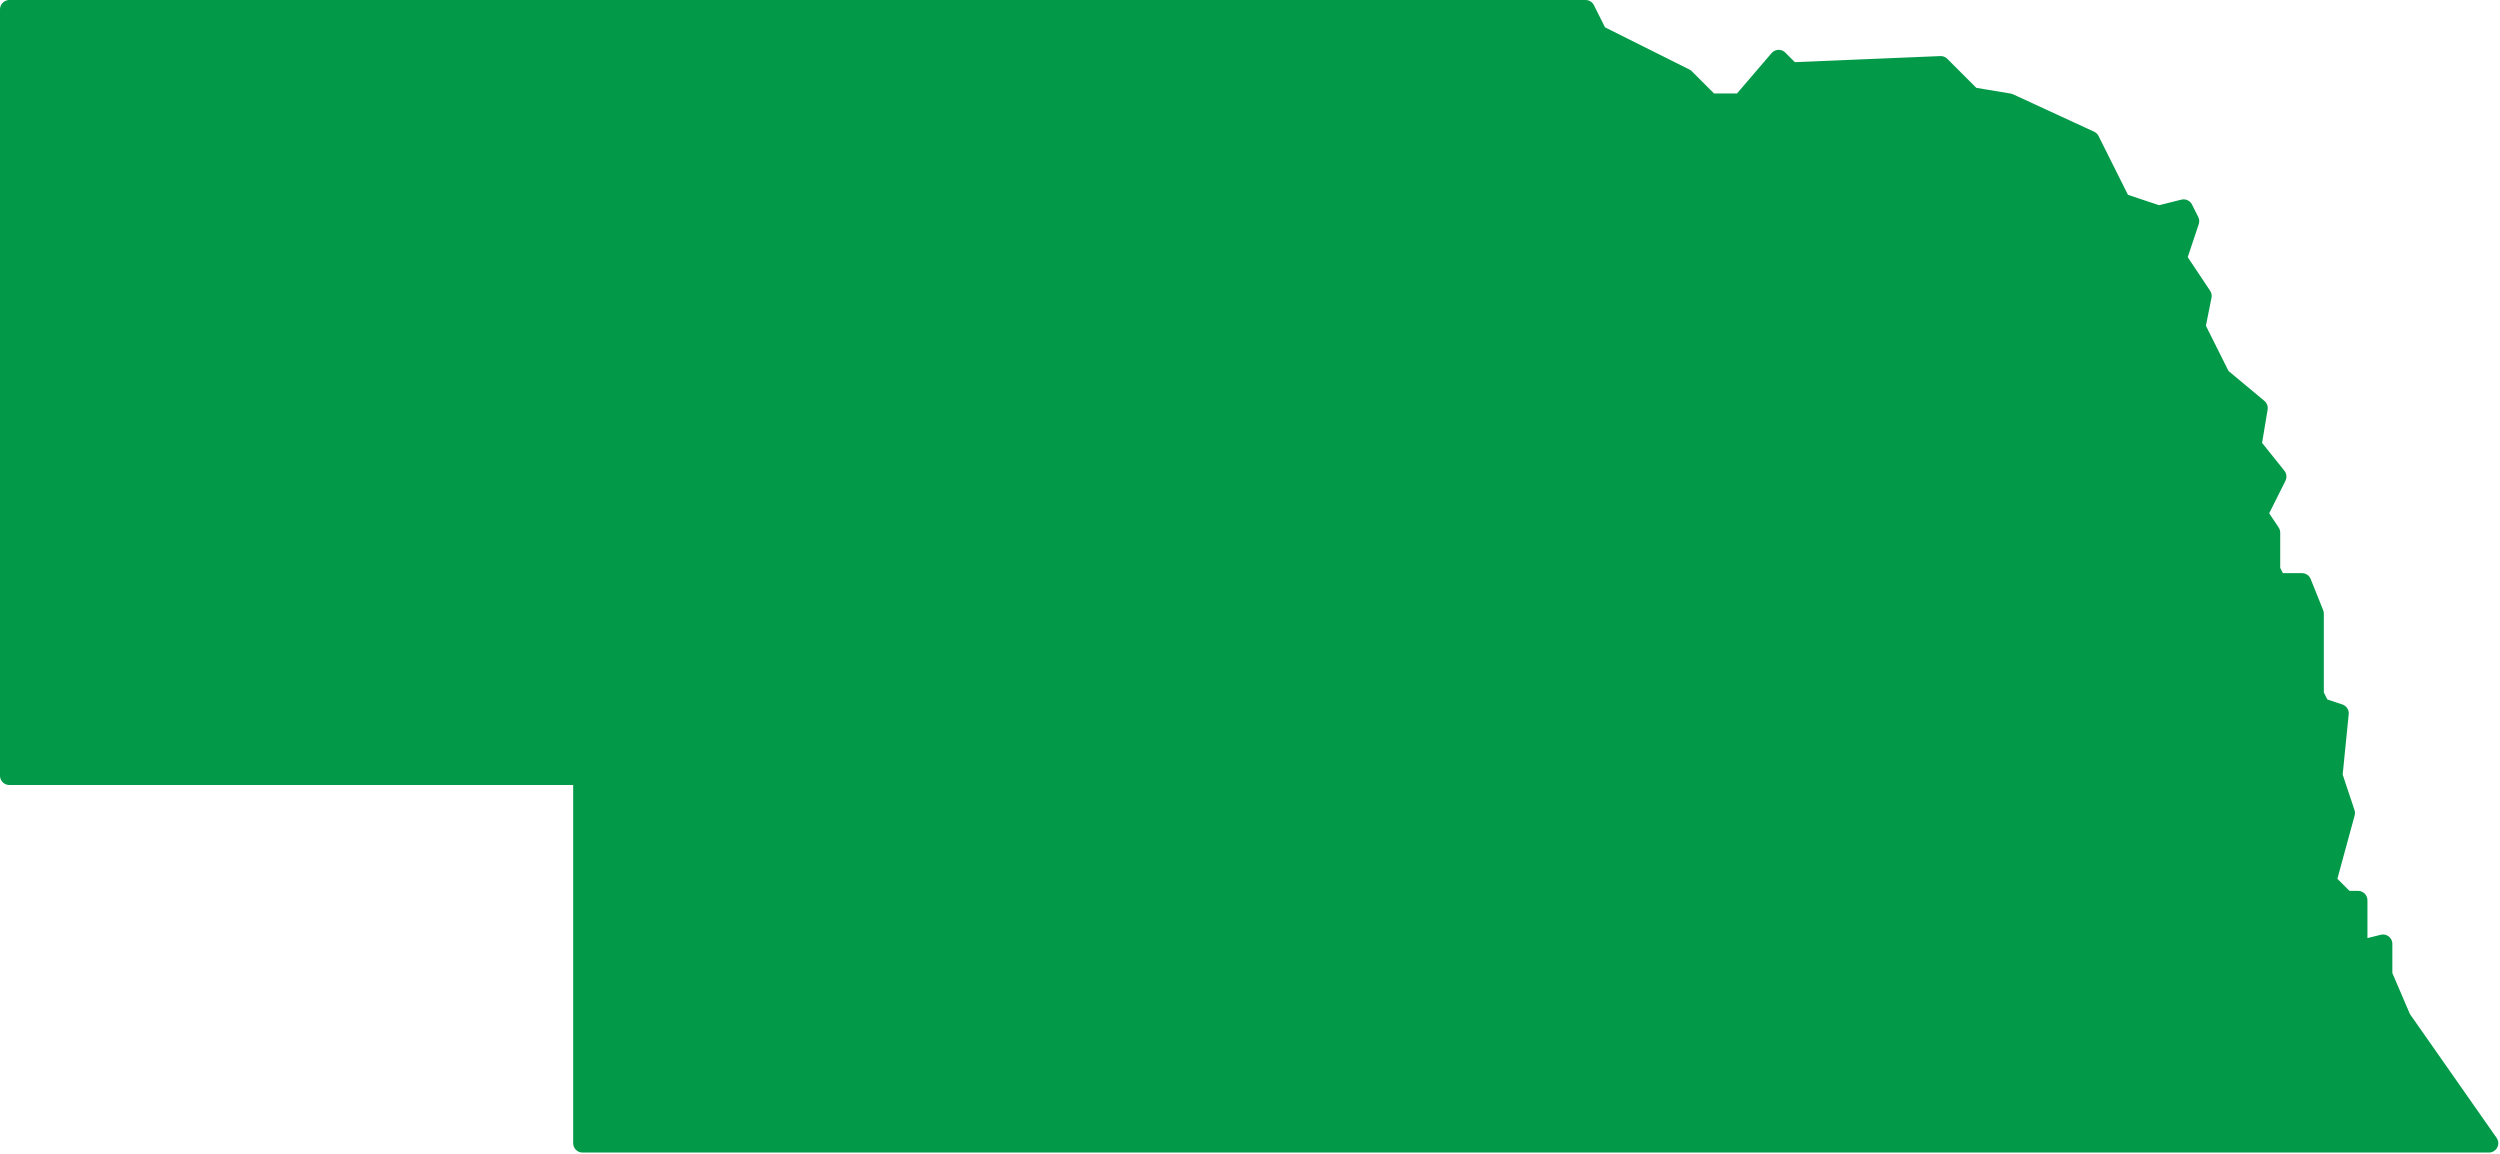 <?xml version="1.0" encoding="UTF-8" standalone="no"?><!DOCTYPE svg PUBLIC "-//W3C//DTD SVG 1.1//EN" "http://www.w3.org/Graphics/SVG/1.1/DTD/svg11.dtd"><svg width="100%" height="100%" viewBox="0 0 1254 579" version="1.1" xmlns="http://www.w3.org/2000/svg" xmlns:xlink="http://www.w3.org/1999/xlink" xml:space="preserve" xmlns:serif="http://www.serif.com/" style="fill-rule:evenodd;clip-rule:evenodd;stroke-linecap:round;stroke-linejoin:round;"><path d="M4.688,389.063l0,-384.376l790.625,0.001l6.25,12.5l43.75,21.875l12.5,12.5l15.625,0l18.75,-21.875l6.25,6.25l75,-3.125l15.625,15.625l18.75,3.125l40.625,18.75l15.624,31.25l18.75,6.25l12.5,-3.125l3.125,6.25l-6.25,18.75l12.5,18.75l-3.125,15.625l12.5,25l18.75,15.625l-3.125,18.75l12.5,15.625l-9.375,18.75l6.25,9.375l0,18.75l3.125,6.25l12.5,0l6.25,15.625l0,40.625l3.125,6.25l9.375,3.125l-3.125,31.25l6.25,18.75l-9.375,34.375l9.375,9.375l6.25,0l0,25l12.5,-3.125l0,15.625l9.375,21.875l43.75,62.5l-956.25,0l0,-184.375l-287.5,0Z" style="fill:#029a48;stroke:#029a48;stroke-width:9.38px;"/></svg>